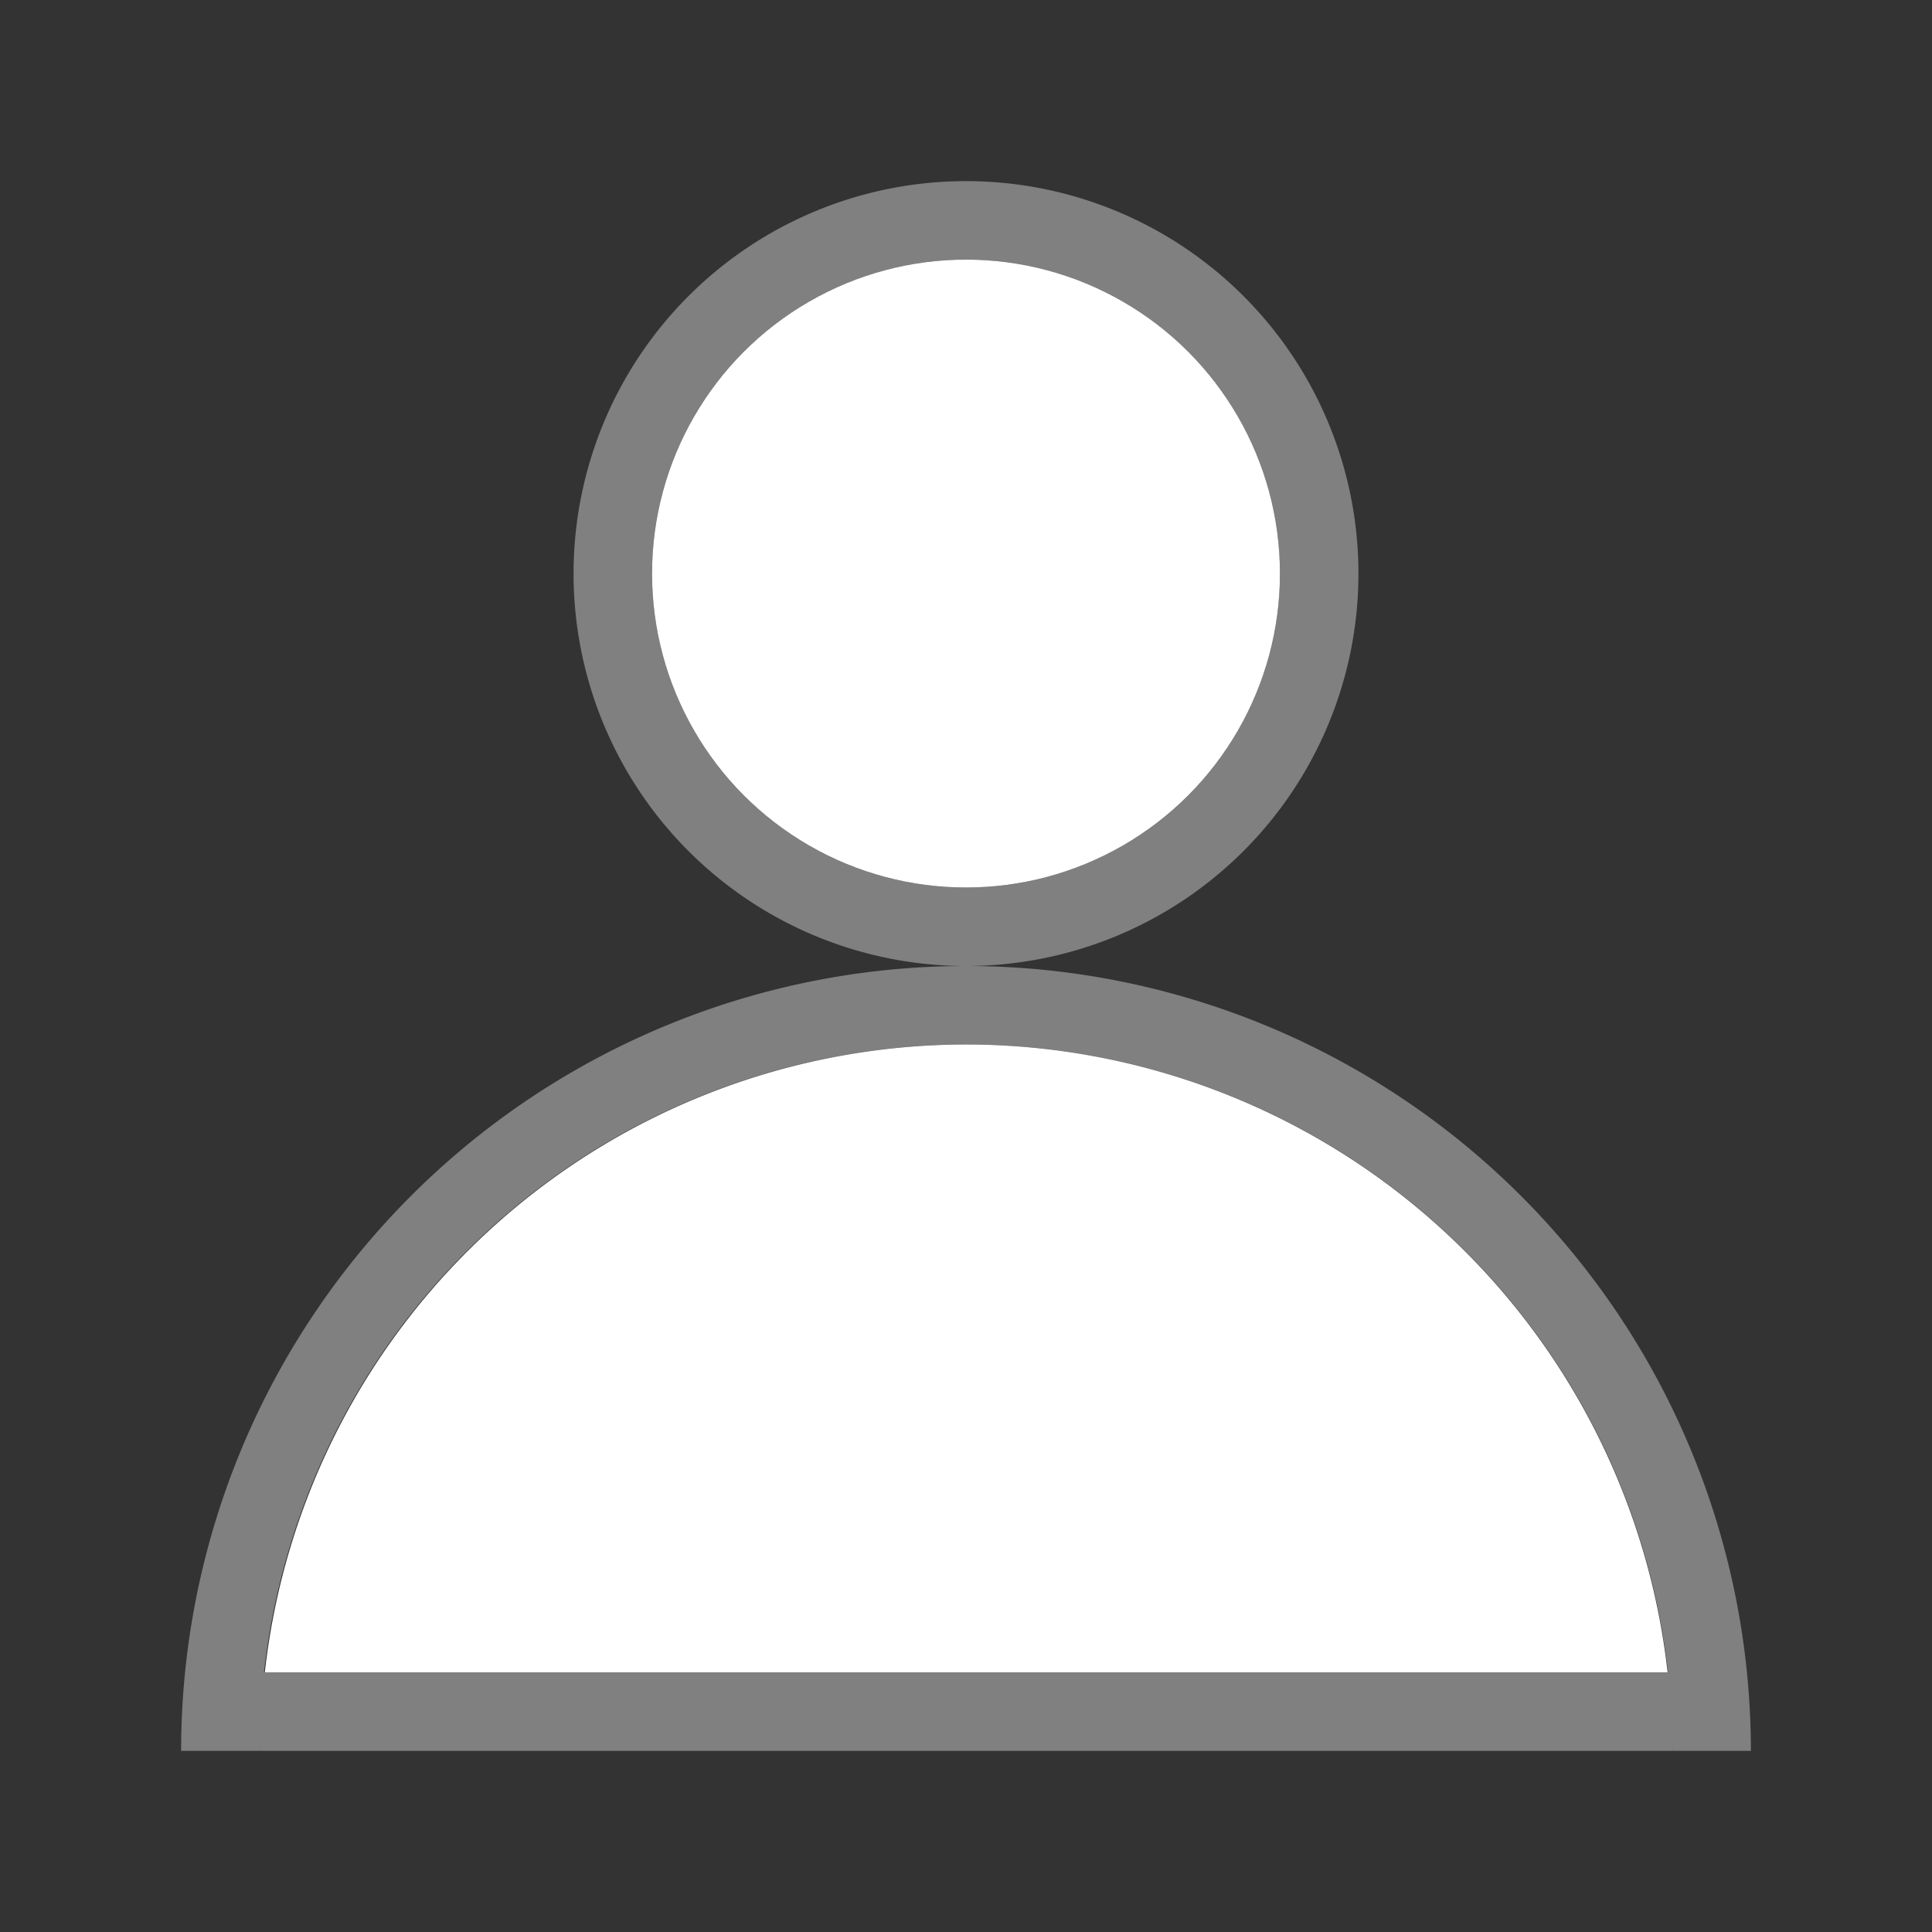 <svg viewBox="0 0 32 32" xmlns="http://www.w3.org/2000/svg"><rect x="0" y="0" width="32" height="32" fill="#333333" stroke="none"/><path d="m16 3a6.5 6.5 0 0 0 -6.5 6.5 6.5 6.5 0 0 0 6.5 6.5 6.5 6.5 0 0 0 6.5-6.5 6.5 6.5 0 0 0 -6.5-6.5zm0 1.3a5.2 5.2 0 0 1 5.2 5.2 5.2 5.2 0 0 1 -5.2 5.2 5.2 5.2 0 0 1 -5.2-5.2 5.2 5.2 0 0 1 5.2-5.2z" fill="#808080"/><circle cx="16" cy="9.5" fill="#fff" r="5.2"/><path d="m16 16a13 13 0 0 0 -13 13h1.3a11.7 11.7 0 0 1 11.7-11.7 11.7 11.7 0 0 1 11.7 11.7h1.3a13 13 0 0 0 -13-13z" fill="#808080"/><path d="m16 17.3a11.7 11.7 0 0 0 -11.614 10.4h23.235a11.7 11.7 0 0 0 -11.621-10.4z" fill="#fff"/><path d="m4.3 27.7h23.4v1.3h-23.4z" fill="#808080"/></svg>